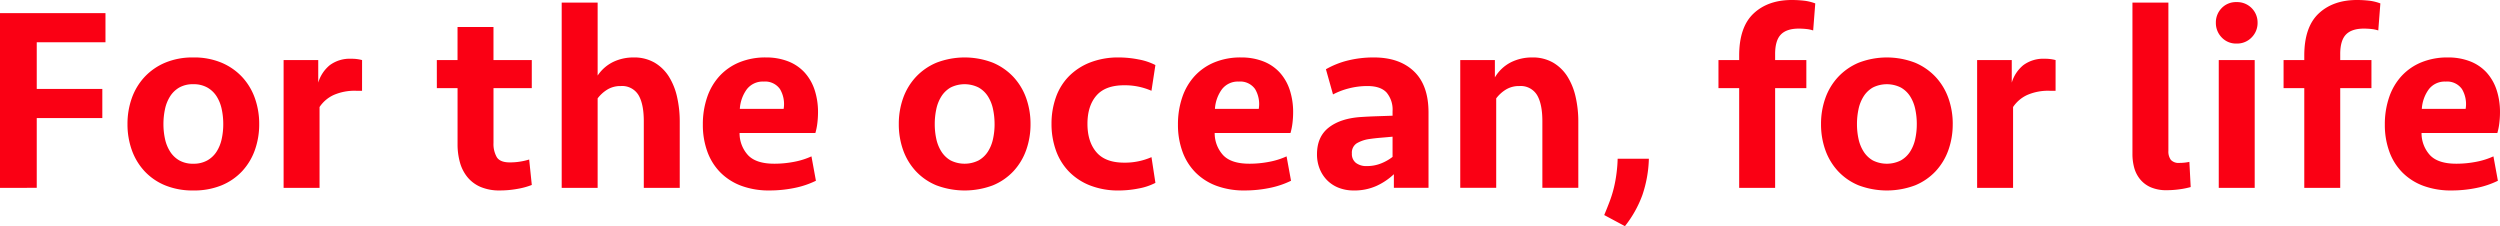 <svg xmlns="http://www.w3.org/2000/svg" width="748.35" height="67.697" viewBox="0 0 748.35 67.697"><path d="M480.207 64.374q.92-2.192 1.661-4.171a34.089 34.089 0 001.239-4.029 39.111 39.111 0 00.779-4.274 41.158 41.158 0 00.341-4.384h9.346a36.639 36.639 0 01-1.95 10.886 33.45 33.45 0 01-5.215 9.295zM0 56.23V3.926h31.572v8.717H11v13.975h19.629v8.717H11v20.89zm77.59-19.083a22.848 22.848 0 01-1.3 7.775 18.262 18.262 0 01-3.808 6.322 17.536 17.536 0 01-6.166 4.238 21.657 21.657 0 01-8.441 1.533 21.666 21.666 0 01-8.443-1.533 17.512 17.512 0 01-6.164-4.238 18.267 18.267 0 01-3.81-6.322 22.848 22.848 0 01-1.294-7.775 22.848 22.848 0 011.294-7.775 18.274 18.274 0 013.81-6.324 17.988 17.988 0 016.164-4.279 21.213 21.213 0 018.443-1.57 21.2 21.2 0 018.441 1.57 18.012 18.012 0 016.166 4.279 18.27 18.27 0 013.808 6.324 22.848 22.848 0 011.3 7.775m-10.76 0a21.093 21.093 0 00-.471-4.516 11.523 11.523 0 00-1.531-3.81 7.909 7.909 0 00-2.788-2.63 8.3 8.3 0 00-4.162-.983 8.239 8.239 0 00-4.2.983 7.99 7.99 0 00-2.749 2.634 11.525 11.525 0 00-1.533 3.81 21.207 21.207 0 00-.471 4.516 20.673 20.673 0 00.474 4.474 11.519 11.519 0 001.533 3.769 7.974 7.974 0 002.749 2.63 8.222 8.222 0 004.2.983 8.285 8.285 0 004.162-.983 7.893 7.893 0 002.788-2.63 11.517 11.517 0 001.528-3.769 20.563 20.563 0 00.471-4.477m41.546-9.977h-1.808a15.649 15.649 0 00-6.674 1.257 10.206 10.206 0 00-4.24 3.611v24.19h-10.76V17.983h10.367v6.754a10.676 10.676 0 013.5-5.263 10.068 10.068 0 016.4-1.885 12.083 12.083 0 013.222.393zm22.382-9.188h6.2V8.089h10.76v9.894h11.466v8.4h-11.461v16.416a7.949 7.949 0 00.981 4.242q.981 1.571 3.886 1.57a19.268 19.268 0 005.812-.864l.786 7.616a21.756 21.756 0 01-4.318 1.176 28.881 28.881 0 01-5.184.471 14.413 14.413 0 01-5.851-1.06 10.358 10.358 0 01-3.924-2.943 12.012 12.012 0 01-2.237-4.4 20.242 20.242 0 01-.708-5.5v-16.72h-6.2zm37.38 38.246V.784h10.76v21.834a11.824 11.824 0 014.668-4.085 13.918 13.918 0 016.087-1.333 12.114 12.114 0 016.32 1.57 12.641 12.641 0 014.279 4.2 19.465 19.465 0 012.436 6.125 33.1 33.1 0 01.786 7.264v19.87h-10.76V36.281q0-5.182-1.609-7.853a5.713 5.713 0 00-5.3-2.67 7.444 7.444 0 00-4.082 1.1 10.436 10.436 0 00-2.827 2.592v26.78zm61.098-39.03a17.958 17.958 0 016.715 1.177 13.079 13.079 0 014.909 3.337 14.522 14.522 0 012.983 5.184 21.188 21.188 0 011.022 6.792 26.819 26.819 0 01-.2 3.181 18.175 18.175 0 01-.59 2.944h-22.692a9.71 9.71 0 002.592 6.7q2.432 2.491 7.775 2.491a30.908 30.908 0 005.968-.569 22.449 22.449 0 005.183-1.63l1.335 7.3a26.216 26.216 0 01-6.439 2.16 36.9 36.9 0 01-7.46.745 23.611 23.611 0 01-8.482-1.413 17.285 17.285 0 01-6.244-4.006 17.092 17.092 0 01-3.886-6.244 23.257 23.257 0 01-1.335-8.049 24.862 24.862 0 011.294-8.207 17.862 17.862 0 013.732-6.361 16.678 16.678 0 015.929-4.084 20.406 20.406 0 017.892-1.451m-.628 7.224a6 6 0 00-5.067 2.317 11.075 11.075 0 00-2.082 5.851h13.115a8.781 8.781 0 00-1.1-5.929 5.418 5.418 0 00-4.868-2.238m79.868 12.726a22.847 22.847 0 01-1.3 7.775 18.262 18.262 0 01-3.808 6.322 17.536 17.536 0 01-6.166 4.238 24.019 24.019 0 01-16.885 0 17.513 17.513 0 01-6.164-4.238 18.266 18.266 0 01-3.81-6.322 22.847 22.847 0 01-1.294-7.775 22.847 22.847 0 011.294-7.775 18.274 18.274 0 013.81-6.324 17.988 17.988 0 016.164-4.279 23.485 23.485 0 0116.885 0 18.013 18.013 0 016.166 4.279 18.27 18.27 0 013.808 6.324 22.847 22.847 0 011.3 7.775m-10.76 0a21.092 21.092 0 00-.471-4.516 11.522 11.522 0 00-1.531-3.81 7.908 7.908 0 00-2.788-2.63 9.384 9.384 0 00-8.363 0 7.99 7.99 0 00-2.749 2.63 11.525 11.525 0 00-1.533 3.81 21.208 21.208 0 00-.471 4.516 20.674 20.674 0 00.471 4.477 11.52 11.52 0 001.533 3.769 7.974 7.974 0 002.749 2.63 9.384 9.384 0 008.363 0 7.893 7.893 0 002.788-2.63 11.516 11.516 0 001.531-3.769 20.562 20.562 0 00.475-4.477m37.222-19.948a30.569 30.569 0 015.851.588 17.988 17.988 0 015.065 1.687l-1.177 7.7a19.818 19.818 0 00-8.164-1.649q-5.656 0-8.326 3.1t-2.67 8.441q0 5.342 2.67 8.481t8.326 3.143a19.819 19.819 0 008.168-1.65l1.177 7.7a17.932 17.932 0 01-5.065 1.687 30.575 30.575 0 01-5.851.59 23.044 23.044 0 01-8.717-1.533 17.919 17.919 0 01-6.322-4.2 17.454 17.454 0 01-3.847-6.322 23.422 23.422 0 01-1.3-7.892 23.447 23.447 0 011.3-7.894 17.1 17.1 0 013.847-6.281 18.251 18.251 0 016.322-4.162 23.045 23.045 0 018.717-1.531m36.512-.003a17.958 17.958 0 016.715 1.177 13.079 13.079 0 014.909 3.337 14.521 14.521 0 012.983 5.184 21.186 21.186 0 011.022 6.792 26.815 26.815 0 01-.2 3.181 18.182 18.182 0 01-.59 2.944h-22.692a9.71 9.71 0 002.592 6.7q2.432 2.491 7.775 2.491a30.908 30.908 0 005.968-.569 22.45 22.45 0 005.183-1.63l1.335 7.3a26.215 26.215 0 01-6.439 2.16 36.9 36.9 0 01-7.46.745 23.611 23.611 0 01-8.482-1.413 17.285 17.285 0 01-6.244-4.006 17.092 17.092 0 01-3.886-6.244 23.257 23.257 0 01-1.335-8.049 24.862 24.862 0 011.294-8.207 17.862 17.862 0 013.732-6.361 16.678 16.678 0 015.929-4.084 20.406 20.406 0 017.892-1.451m-.628 7.224a6 6 0 00-5.067 2.317 11.075 11.075 0 00-2.082 5.851h13.115a8.781 8.781 0 00-1.1-5.929 5.418 5.418 0 00-4.868-2.238m46.413 27.724a19.044 19.044 0 01-5.1 3.456 15.976 15.976 0 01-6.911 1.412 12.078 12.078 0 01-4.557-.823 9.938 9.938 0 01-3.454-2.277 10.335 10.335 0 01-2.2-3.417 11.5 11.5 0 01-.788-4.319q0-5.262 3.536-8.009t9.657-3.143q2.357-.155 4.871-.235t4.553-.156v-1.336a7.92 7.92 0 00-1.806-5.616q-1.806-1.92-5.654-1.924a22.024 22.024 0 00-5.655.708 21.468 21.468 0 00-4.711 1.8l-2.121-7.538a25.462 25.462 0 016.6-2.63 31.945 31.945 0 017.775-.9q7.616 0 11.978 4.162t4.358 12.328v22.537h-10.371zm-8.089-2.434a11.307 11.307 0 004.242-.786 13.788 13.788 0 003.454-1.963v-6.046c-1.1.1-2.277.21-3.533.313s-2.411.235-3.456.393a10.152 10.152 0 00-3.771 1.3 3.314 3.314 0 00-1.413 3.024 3.353 3.353 0 001.218 2.827 5.186 5.186 0 003.259.942m27.959 6.51V17.983h10.367v5.183a11.819 11.819 0 014.79-4.516 14.038 14.038 0 016.363-1.451 12.114 12.114 0 016.32 1.57 12.641 12.641 0 014.279 4.2 19.464 19.464 0 012.436 6.125 33.1 33.1 0 01.786 7.264v19.867h-10.76V36.281q0-5.182-1.609-7.853a5.713 5.713 0 00-5.3-2.67 7.443 7.443 0 00-4.082 1.1 10.435 10.435 0 00-2.827 2.592v26.775zm83.494.004V26.387h-6.2v-8.4h6.2v-1.339q0-8.558 4.311-12.605T536.391 0a32.628 32.628 0 013.576.2 13.948 13.948 0 013.415.825l-.628 8.089a9.7 9.7 0 00-2.082-.432 21.873 21.873 0 00-2.238-.119q-3.614 0-5.341 1.769t-1.726 5.847v1.8h9.344v8.4h-9.344v29.85zm63.924-19.082a22.848 22.848 0 01-1.3 7.775 18.263 18.263 0 01-3.808 6.322 17.536 17.536 0 01-6.166 4.238 24.019 24.019 0 01-16.885 0 17.513 17.513 0 01-6.164-4.238 18.265 18.265 0 01-3.805-6.319 22.846 22.846 0 01-1.294-7.775 22.846 22.846 0 011.294-7.775 18.273 18.273 0 013.81-6.324 17.988 17.988 0 016.164-4.279 23.485 23.485 0 0116.885 0 18.012 18.012 0 016.166 4.279 18.271 18.271 0 013.808 6.324 22.848 22.848 0 011.3 7.775m-10.76 0a21.092 21.092 0 00-.471-4.516 11.522 11.522 0 00-1.531-3.81 7.909 7.909 0 00-2.788-2.63 9.384 9.384 0 00-8.363 0 7.99 7.99 0 00-2.749 2.63 11.526 11.526 0 00-1.533 3.81 21.21 21.21 0 00-.471 4.516 20.675 20.675 0 00.471 4.477 11.52 11.52 0 001.533 3.769 7.974 7.974 0 002.749 2.63 9.384 9.384 0 008.363 0 7.893 7.893 0 002.788-2.63 11.516 11.516 0 001.529-3.771 20.562 20.562 0 00.471-4.477m41.543-9.977h-1.808a15.649 15.649 0 00-6.674 1.257 10.206 10.206 0 00-4.24 3.611v24.19h-10.76V17.983H602.2v6.754a10.676 10.676 0 013.5-5.263 10.068 10.068 0 016.4-1.885 12.083 12.083 0 013.221.393zm33.771 17.984a4.175 4.175 0 00.747 2.71 3.141 3.141 0 002.551.9 14.707 14.707 0 001.492-.078 12.147 12.147 0 001.493-.236l.393 7.54a23.721 23.721 0 01-3.3.668 28.009 28.009 0 01-3.847.274 11.644 11.644 0 01-4.868-.9 8.511 8.511 0 01-3.181-2.434 9.339 9.339 0 01-1.73-3.456 15.416 15.416 0 01-.51-3.966V.784h10.76zm14.212-38.323a6.124 6.124 0 011.728-4.4 5.916 5.916 0 014.477-1.803 6.1 6.1 0 016.281 6.2 6.088 6.088 0 01-1.765 4.358 5.977 5.977 0 01-4.516 1.847 5.846 5.846 0 01-4.477-1.847 6.157 6.157 0 01-1.728-4.358m.864 11.153h10.76v38.249h-10.76zm25.602 38.247V26.387h-6.2v-8.4h6.2v-1.339q0-8.558 4.311-12.605T705.55 0a32.627 32.627 0 013.574.2 13.949 13.949 0 013.415.825l-.628 8.089a9.705 9.705 0 00-2.082-.432 21.874 21.874 0 00-2.238-.119q-3.614 0-5.341 1.769t-1.726 5.851v1.8h9.345v8.4h-9.345v29.846zm42.956-39.03a17.958 17.958 0 016.715 1.177 13.079 13.079 0 014.907 3.337 14.522 14.522 0 012.983 5.184 21.188 21.188 0 011.022 6.792 26.816 26.816 0 01-.2 3.181 18.178 18.178 0 01-.59 2.944h-22.69a9.71 9.71 0 002.592 6.7q2.432 2.491 7.775 2.491a30.909 30.909 0 005.968-.569 22.45 22.45 0 005.182-1.63l1.335 7.3a26.166 26.166 0 01-6.439 2.16 36.9 36.9 0 01-7.46.745 23.612 23.612 0 01-8.478-1.411 17.3 17.3 0 01-6.244-4.006 17.092 17.092 0 01-3.886-6.244 23.257 23.257 0 01-1.335-8.049 24.863 24.863 0 011.294-8.207 17.862 17.862 0 013.732-6.361 16.677 16.677 0 015.929-4.084 20.406 20.406 0 017.892-1.451m-.628 7.224a6 6 0 00-5.067 2.317 11.075 11.075 0 00-2.082 5.851h13.115a8.781 8.781 0 00-1.1-5.929 5.418 5.418 0 00-4.868-2.238" fill="#fa0014"/></svg>